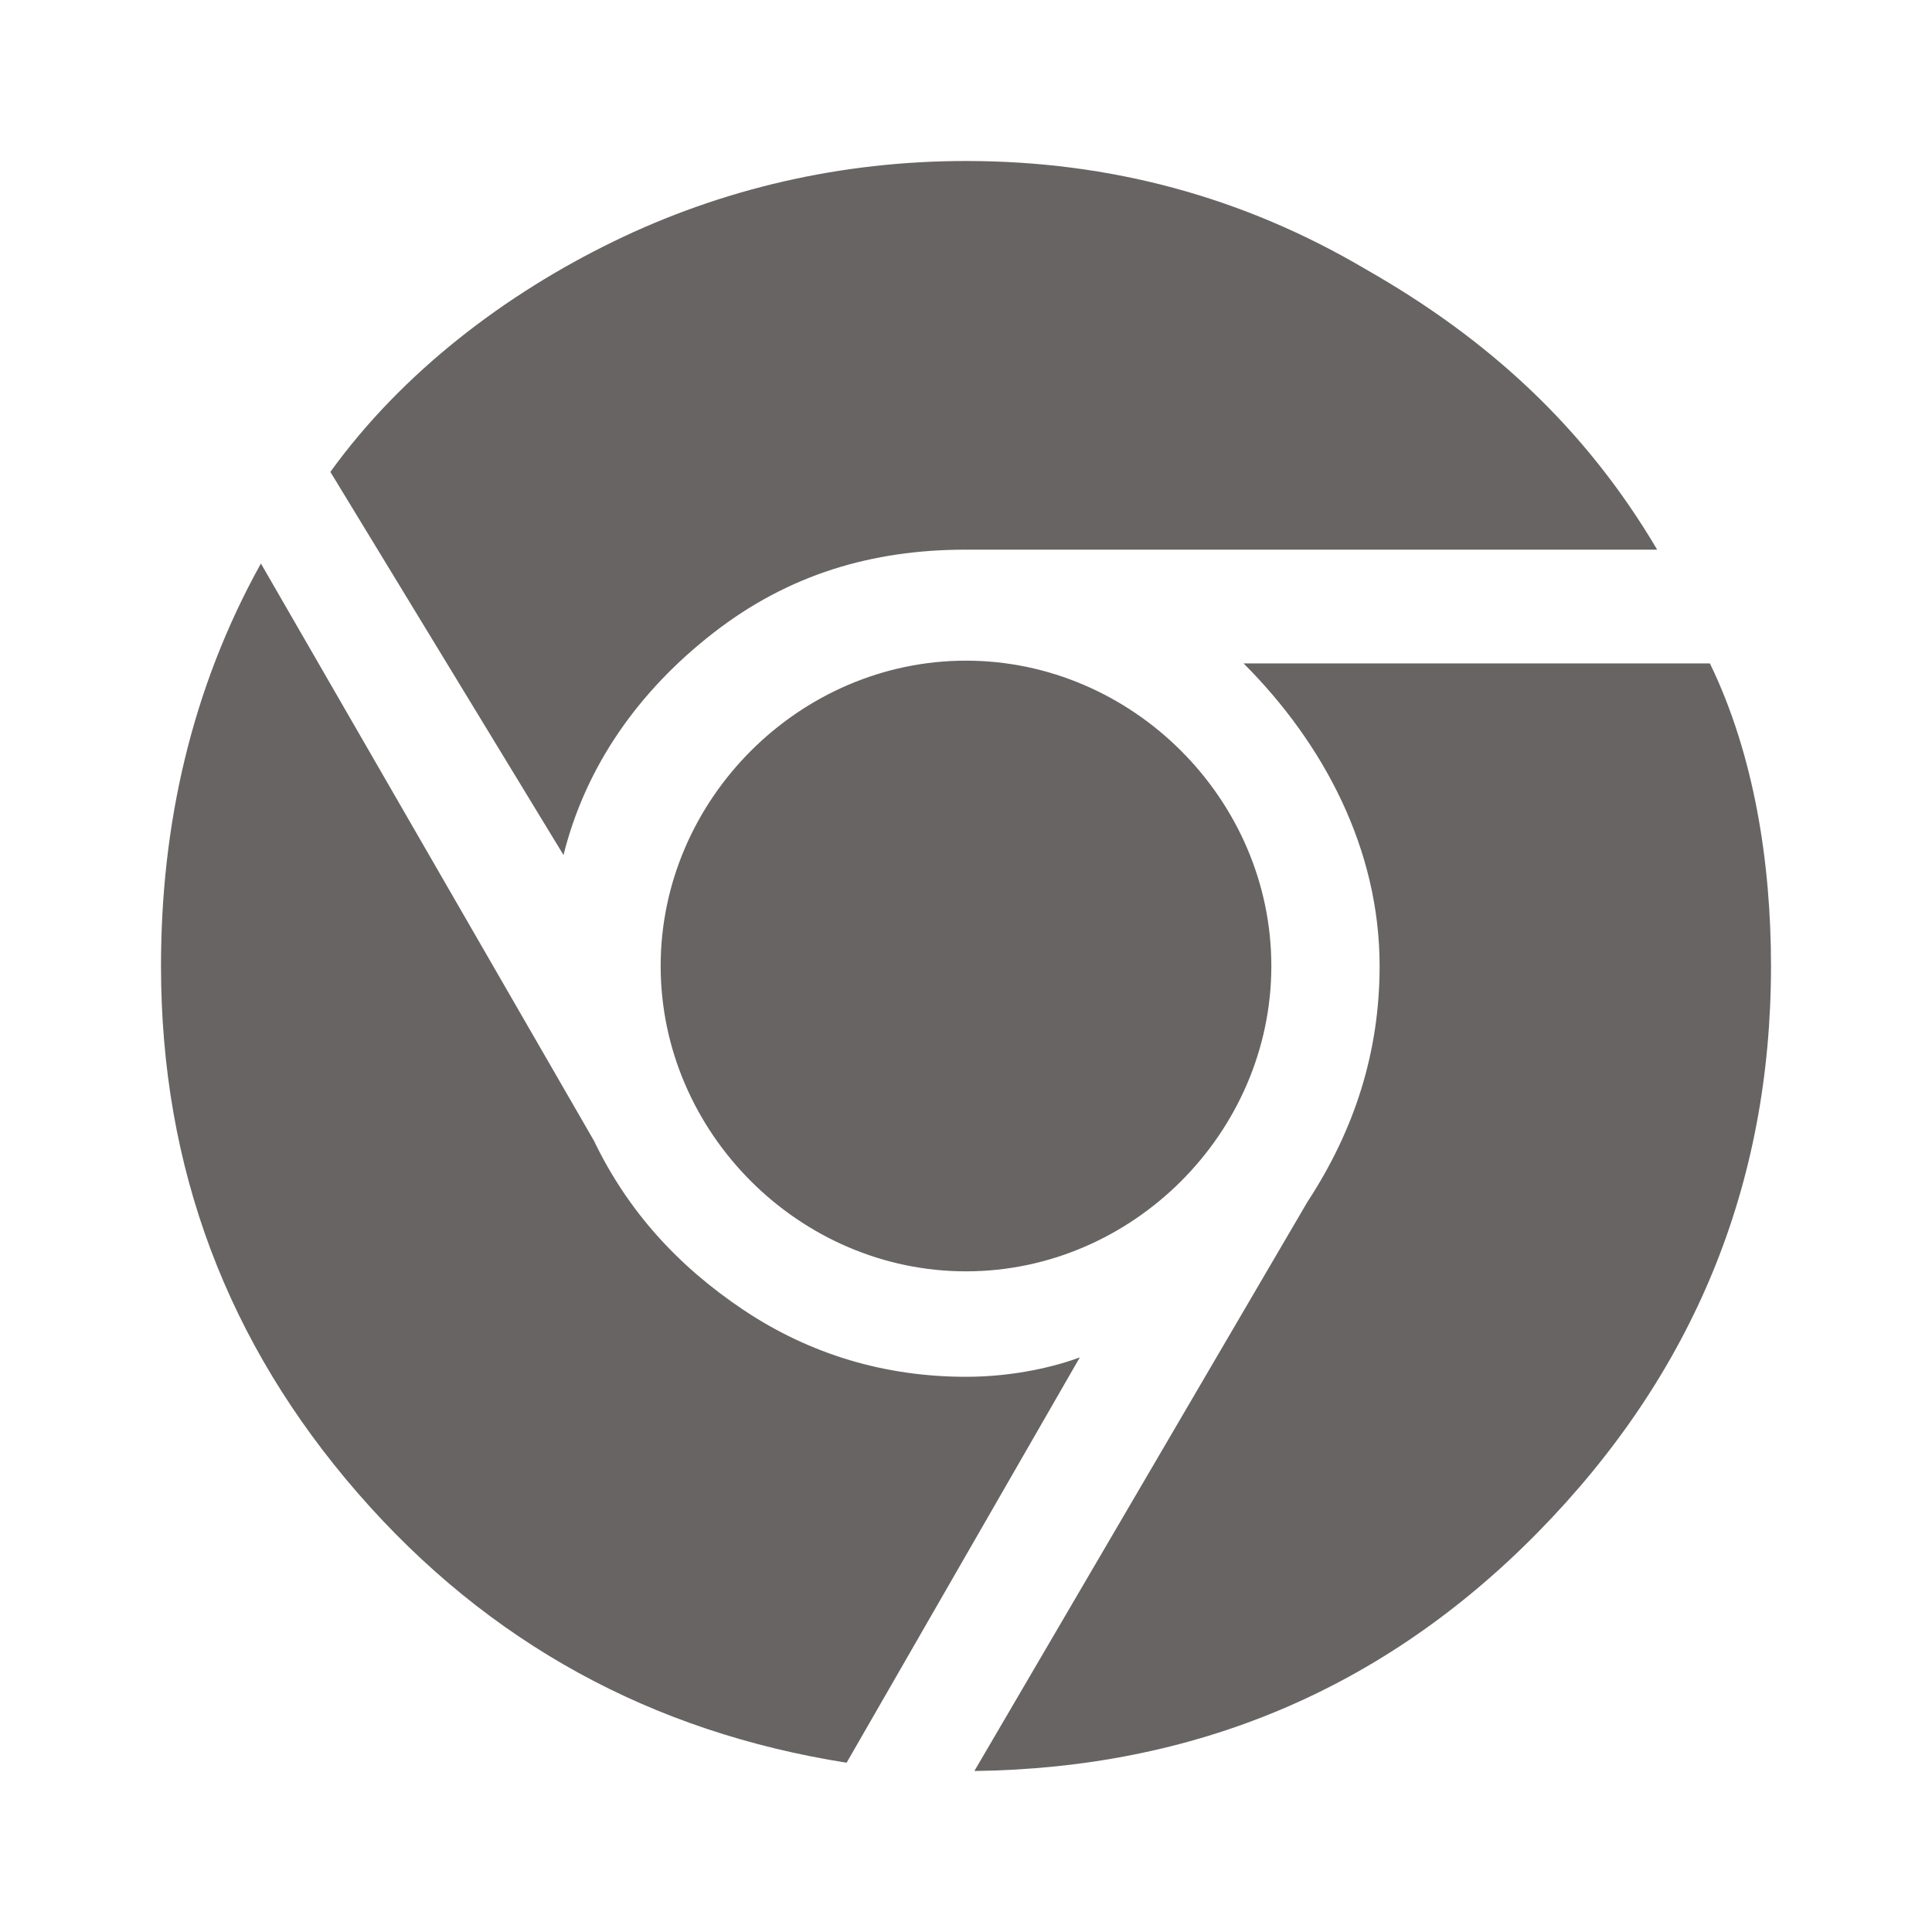 <?xml version="1.0" encoding="UTF-8"?>
<svg xmlns="http://www.w3.org/2000/svg" width="24" height="24" viewBox="0 0 24 24" fill="none">
  <g id="24 / Chrome">
    <path id="Union" fill-rule="evenodd" clip-rule="evenodd" d="M12 6.828C10.828 6.828 9.793 7.138 8.862 7.862C7.931 8.586 7.276 9.517 7 10.621L4.104 5.862C5 4.621 6.276 3.655 7.621 3C8.966 2.345 10.448 2 12 2C13.793 2 15.448 2.448 16.966 3.345C18.483 4.207 19.69 5.31 20.586 6.828H12ZM9.241 16.276C10.069 16.828 11 17.103 12 17.103C12.621 17.103 13.138 16.965 13.414 16.862L10.517 21.897C8.103 21.517 6.069 20.414 4.448 18.552C2.828 16.69 2 14.517 2 12C2 10.241 2.379 8.552 3.241 7L7.379 14.172C7.793 15.034 8.414 15.724 9.241 16.276ZM21.241 8.241H15.448C16.448 9.241 17.138 10.552 17.138 12C17.138 13.069 16.828 14.034 16.241 14.931L12.104 22C14.828 21.965 17.172 21 19.104 19.035C21.035 17.069 22 14.724 22 12C22 10.724 21.793 9.379 21.241 8.241ZM15.793 12C15.793 9.931 14.069 8.207 12 8.207C9.931 8.207 8.207 9.931 8.207 12C8.207 14.069 9.931 15.793 12 15.793C14.069 15.793 15.793 14.069 15.793 12Z" fill="#686464"></path>
  </g>
</svg>

